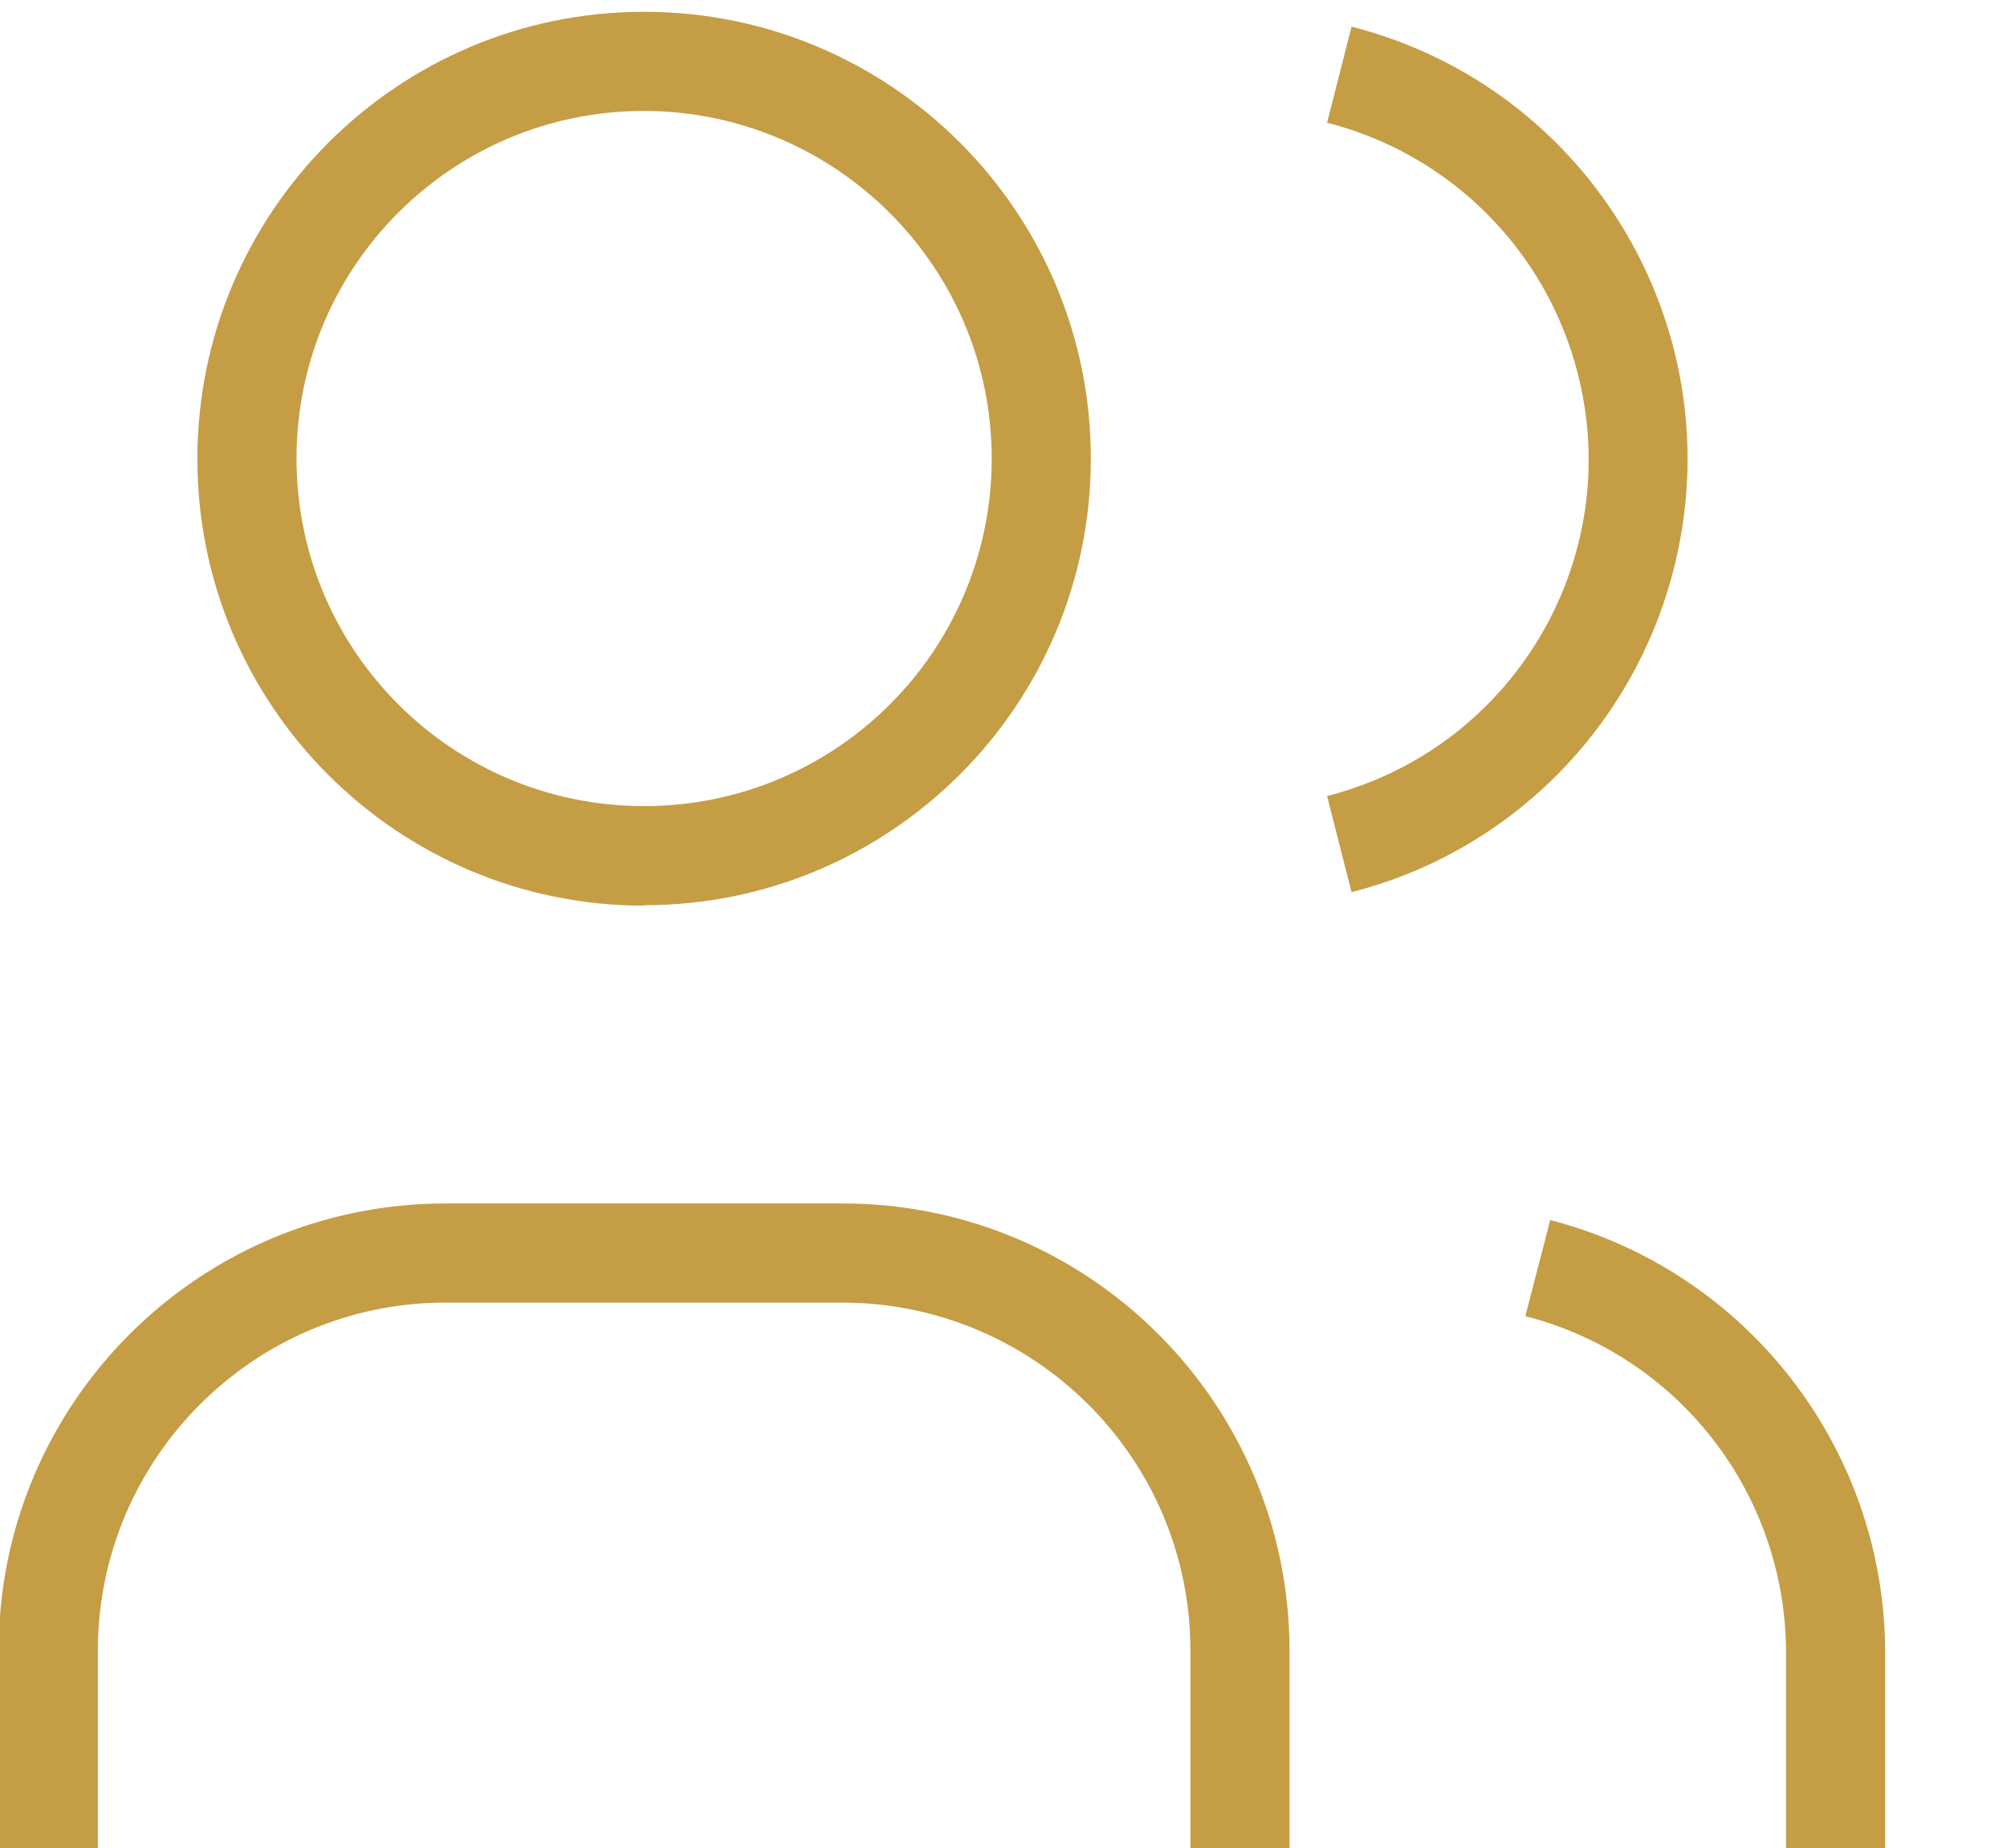 <?xml version="1.0" encoding="UTF-8"?><svg id="Layer_2" xmlns="http://www.w3.org/2000/svg" xmlns:xlink="http://www.w3.org/1999/xlink" viewBox="0 0 45.96 42.32"><defs><style>.cls-1{fill:none;}.cls-2{clip-path:url(#clippath);}.cls-3{fill:#c49d45;}</style><clipPath id="clippath"><rect class="cls-1" x="-.03" y=".27" width="43.21" height="42.07"/></clipPath></defs><g class="cls-2"><g id="Grupo_15"><path id="Caminho_64" class="cls-3" d="M14.75,20.74c-5.65,0-10.23-4.58-10.23-10.23S9.1,.27,14.75,.27c5.65,0,10.23,4.58,10.23,10.23,0,5.65-4.58,10.23-10.23,10.23m0-18.19c-4.4,0-7.96,3.56-7.96,7.96s3.56,7.96,7.96,7.96,7.96-3.56,7.96-7.96h0c0-4.39-3.57-7.95-7.96-7.96"/><path id="Caminho_65" class="cls-3" d="M29.53,42.34h-2.27v-4.55c0-4.39-3.57-7.95-7.96-7.96H10.2c-4.39,0-7.95,3.57-7.96,7.96v4.55H-.03v-4.55c0-5.65,4.58-10.23,10.23-10.23h9.1c5.65,0,10.22,4.58,10.23,10.23v4.55Z"/><path id="Caminho_66" class="cls-3" d="M30.95,20.43l-.56-2.2c4.26-1.09,6.83-5.42,5.74-9.68-.72-2.82-2.92-5.02-5.74-5.74l.56-2.2c5.48,1.4,8.78,6.98,7.37,12.45-.93,3.62-3.75,6.45-7.37,7.37"/><path id="Caminho_67" class="cls-3" d="M43.17,42.34h-2.27v-4.55c-.03-3.61-2.47-6.75-5.97-7.65l.57-2.2c4.49,1.16,7.64,5.21,7.67,9.85v4.55Z"/></g></g></svg>